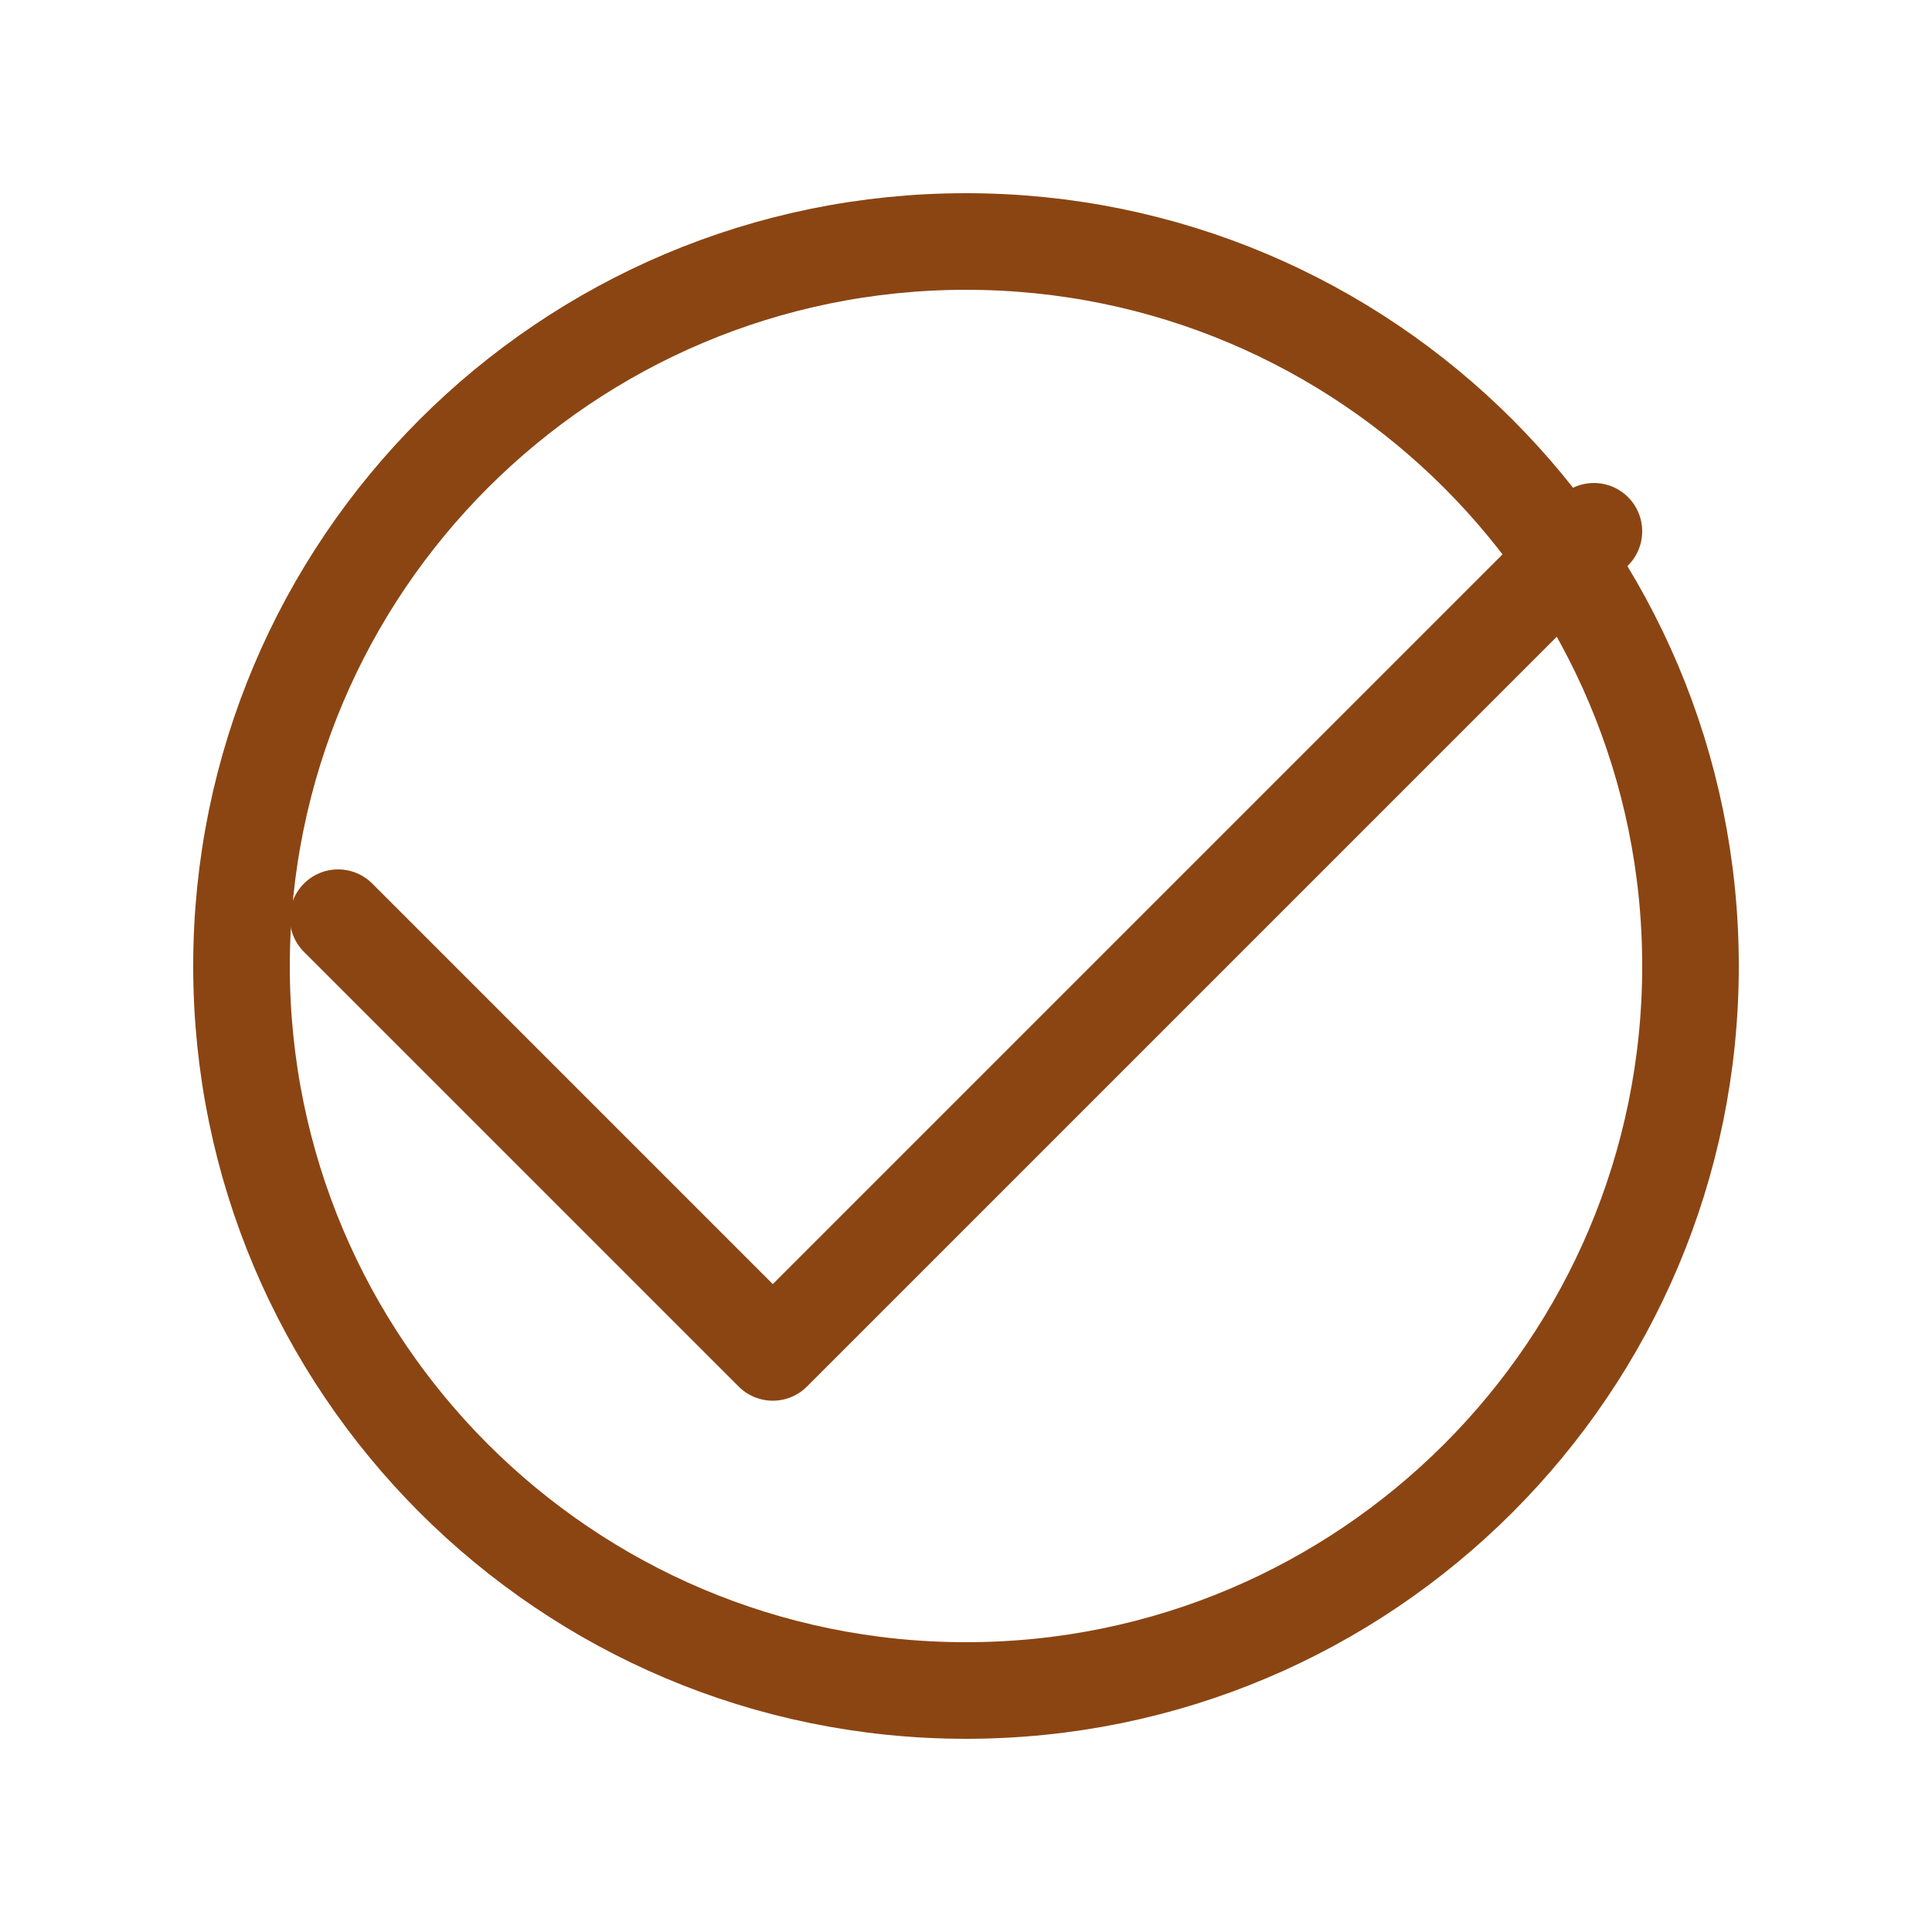 <svg width="40" height="40" viewBox="0 0 40 40" fill="none" xmlns="http://www.w3.org/2000/svg">
    <path d="M33 11L16 28L7 19" stroke="#8B4513" stroke-width="2" stroke-linecap="round" stroke-linejoin="round"/>
    <path d="M20 35C28.284 35 35 28.284 35 20C35 11.716 28.284 5 20 5C11.716 5 5 11.716 5 20C5 28.284 11.716 35 20 35Z" stroke="#8B4513" stroke-width="2" stroke-linecap="round" stroke-linejoin="round"/>
</svg> 